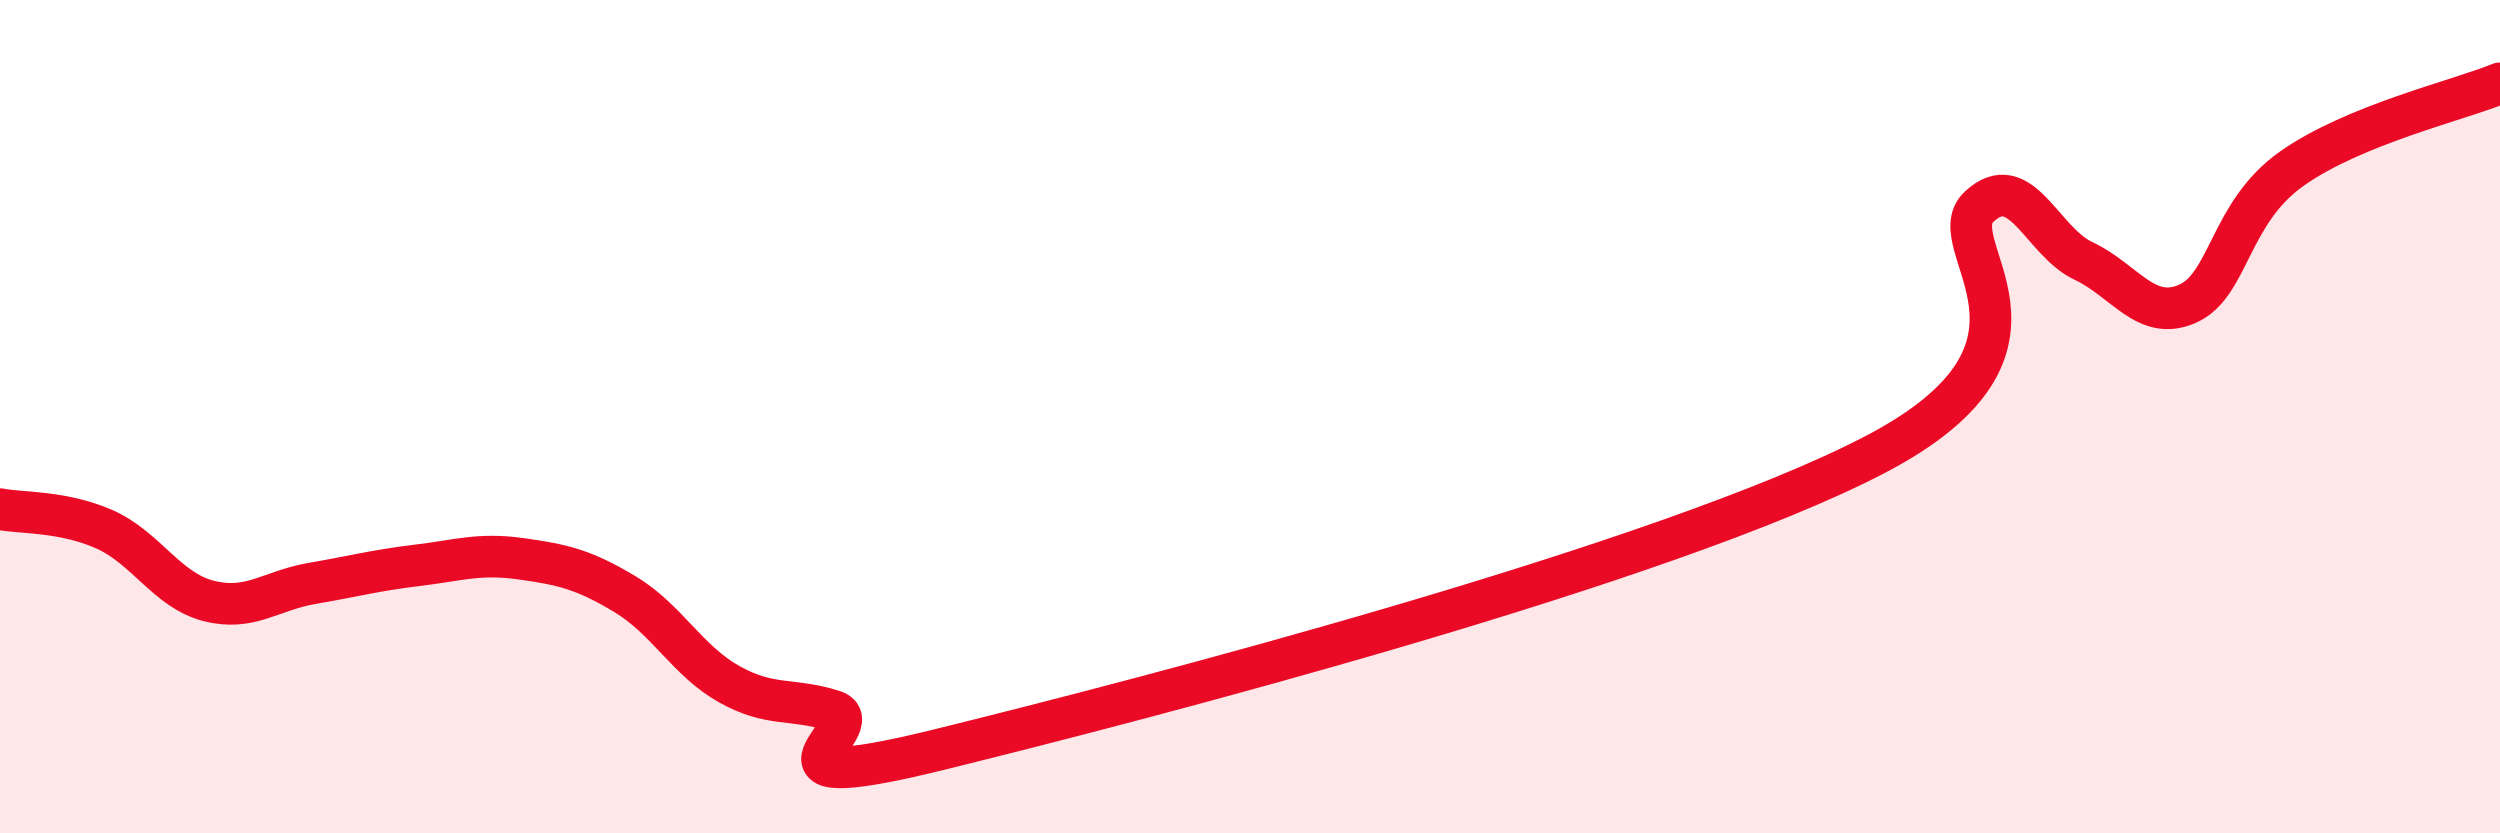 
    <svg width="60" height="20" viewBox="0 0 60 20" xmlns="http://www.w3.org/2000/svg">
      <path
        d="M 0,12.22 C 0.5,12.32 1.5,12.26 2.5,12.7 C 3.5,13.14 4,14.16 5,14.42 C 6,14.68 6.5,14.17 7.5,14 C 8.5,13.83 9,13.69 10,13.57 C 11,13.45 11.5,13.27 12.5,13.41 C 13.5,13.55 14,13.66 15,14.26 C 16,14.86 16.5,15.86 17.5,16.42 C 18.5,16.98 19,16.74 20,17.06 C 21,17.38 17.5,19.23 22.5,18 C 27.5,16.77 40,13.52 45,10.91 C 50,8.3 46.5,5.89 47.5,4.96 C 48.5,4.03 49,5.79 50,6.26 C 51,6.73 51.5,7.73 52.5,7.29 C 53.5,6.85 53.5,5.11 55,4.05 C 56.5,2.99 59,2.41 60,2L60 20L0 20Z"
        fill="#EB0A25"
        opacity="0.1"
        stroke-linecap="round"
        stroke-linejoin="round"
      />
      <path
        d="M 0,12.22 C 0.5,12.32 1.5,12.26 2.5,12.7 C 3.5,13.14 4,14.16 5,14.42 C 6,14.68 6.5,14.17 7.5,14 C 8.5,13.83 9,13.69 10,13.57 C 11,13.45 11.5,13.27 12.5,13.41 C 13.5,13.55 14,13.66 15,14.26 C 16,14.86 16.5,15.86 17.5,16.42 C 18.5,16.98 19,16.74 20,17.06 C 21,17.38 17.5,19.23 22.5,18 C 27.5,16.77 40,13.52 45,10.91 C 50,8.3 46.5,5.89 47.5,4.96 C 48.5,4.03 49,5.79 50,6.26 C 51,6.73 51.5,7.73 52.5,7.29 C 53.5,6.85 53.5,5.11 55,4.05 C 56.5,2.99 59,2.41 60,2"
        stroke="#EB0A25"
        stroke-width="1"
        fill="none"
        stroke-linecap="round"
        stroke-linejoin="round"
      />
    </svg>
  